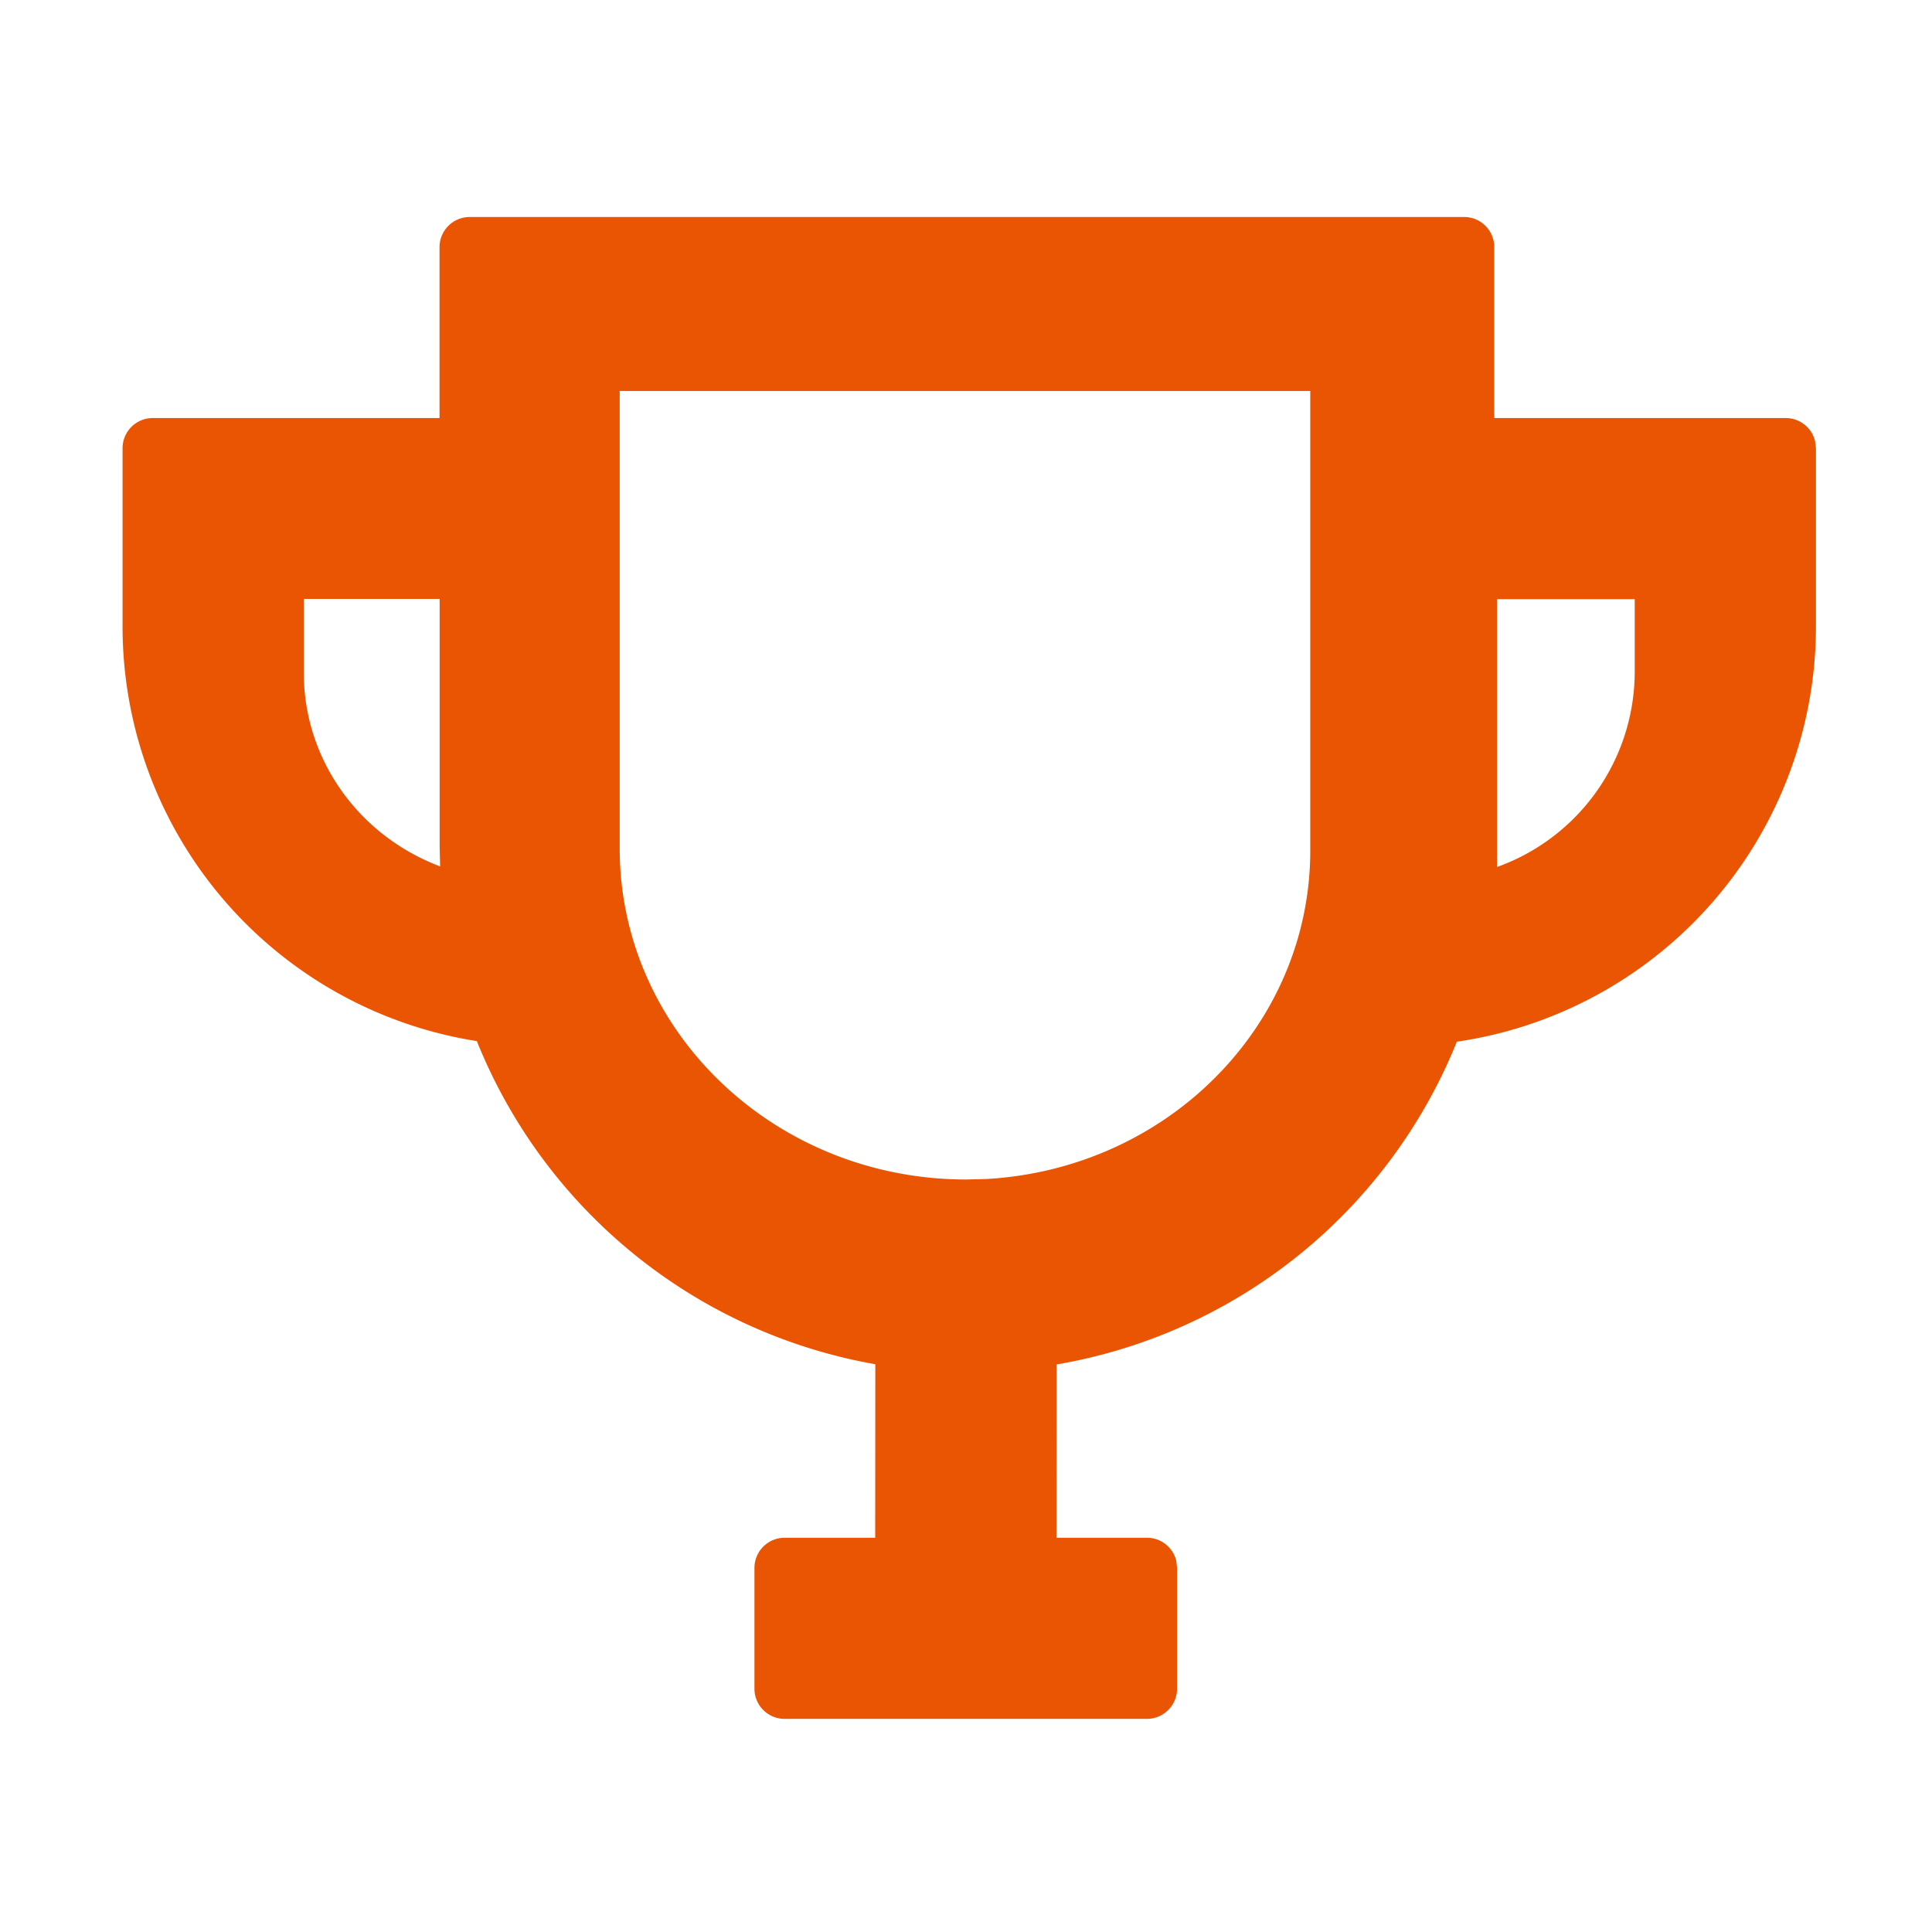 <svg class="icon" viewBox="0 0 1024 1024" version="1.1" xmlns="http://www.w3.org/2000/svg" xmlns:xlink="http://www.w3.org/1999/xlink" width="200" height="200"><path d="M776 115.008a16 16 0 0 1 16 16v90.56h154.496a16 16 0 0 1 15.552 12.352l0.448 3.648v94.976a222.528 222.528 0 0 1-190.336 219.584A279.552 279.552 0 0 1 560 723.2l-0.064 91.84h48a16 16 0 0 1 15.552 12.352l0.384 3.648v64a16 16 0 0 1-16 16h-192a16 16 0 0 1-16-16v-64a16 16 0 0 1 16-16h48l0.064-91.968a279.872 279.872 0 0 1-211.2-171.264 222.464 222.464 0 0 1-187.776-219.2V237.568a16 16 0 0 1 16-16H232.96V131.008a16 16 0 0 1 16-16h526.976zM694.4 207.232H328.448v242.368c0 96.96 82.176 175.552 183.616 175.552l10.688-0.256c96.448-5.44 171.712-81.792 171.712-174.08V207.232z m172.032 110.336h-72.96V459.52a110.08 110.08 0 0 0 72.96-102.784v-39.168zM233.024 317.44H161.024v39.232c0 45.44 28.736 86.144 72.256 102.528l-0.256-10.304V317.44z" fill="#ea5504"></path></svg>